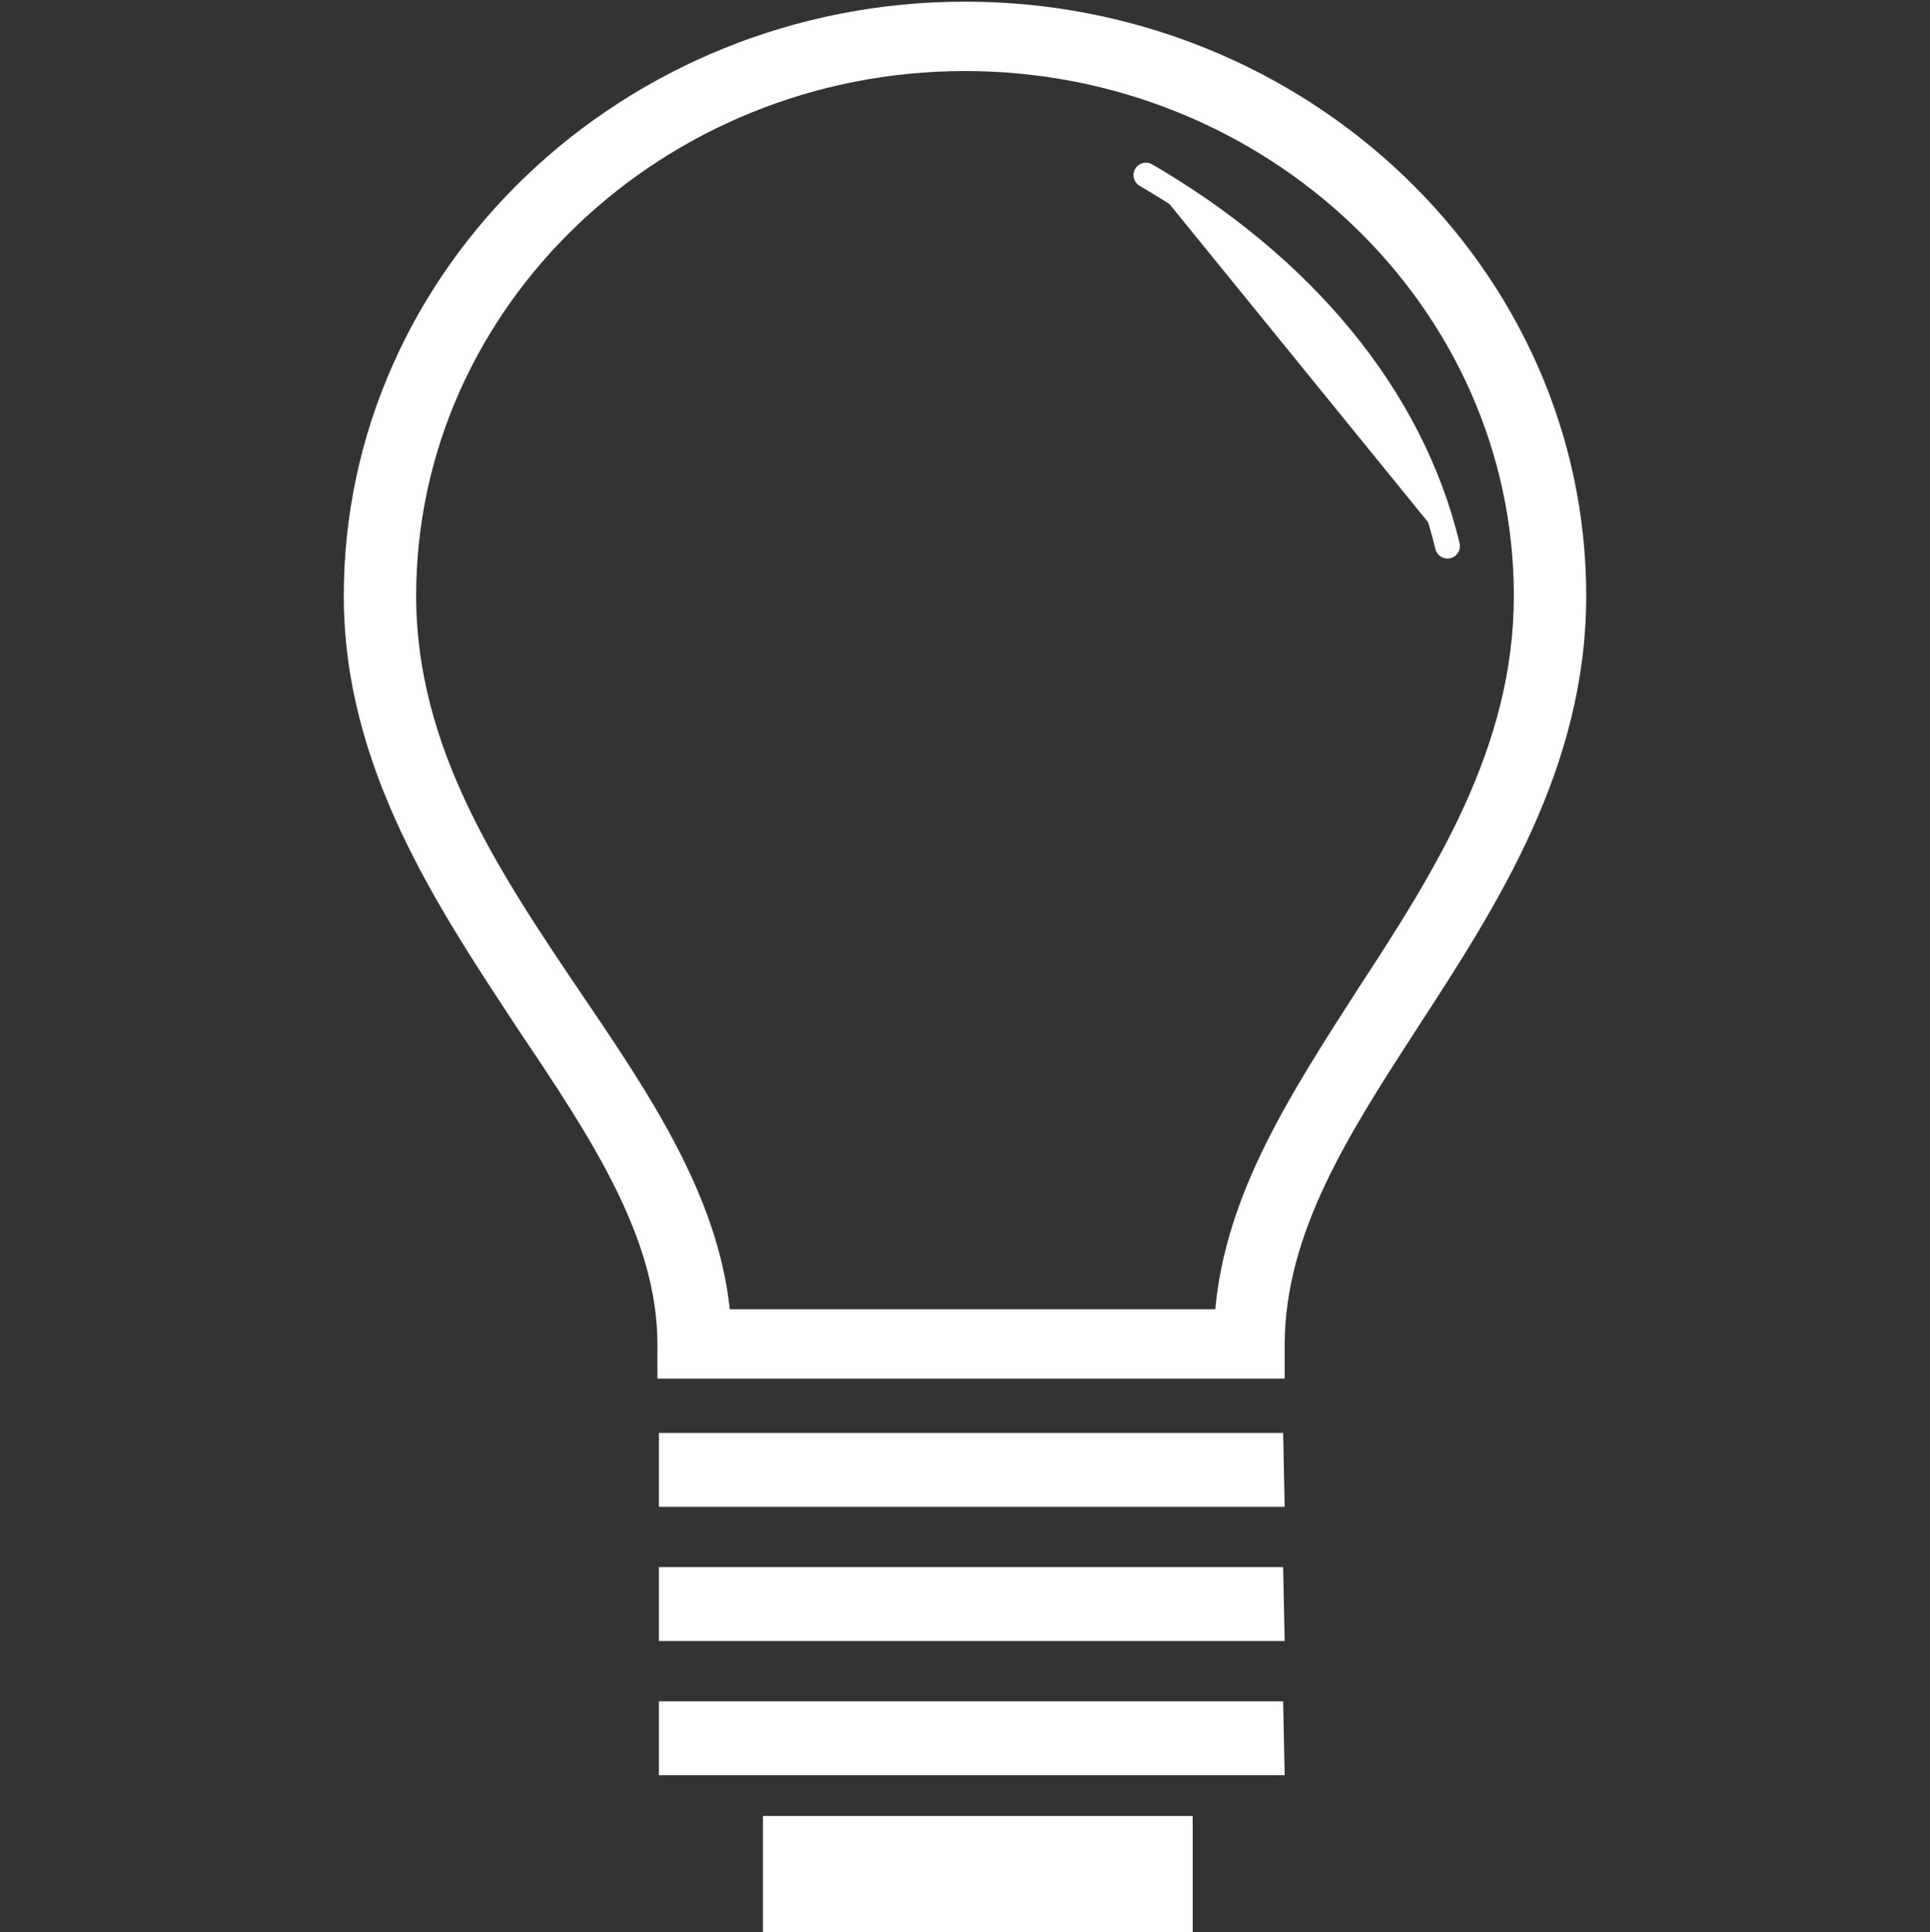 <?xml version="1.0" encoding="UTF-8"?>
<svg id="lights" xmlns="http://www.w3.org/2000/svg" viewBox="0 0 128 128.11">
  <rect x="0" y="0" width="128" height="128.11" fill="#333333" stroke="none"/>
  <defs>
    <style>
      .cls-1, .cls-2 {
        fill: #fff;
      }

      .cls-2 {
        stroke: #fff;
        stroke-linecap: round;
        stroke-linejoin: round;
        stroke-width: 1.65px;
      }
    </style>
  </defs>
  <g id="row1">
    <path id="blub" class="cls-1" d="M79.1,128.11h-28.5v-7.7h28.5v7.7Zm6-33.1H43.7v4.9h41.5l-.1-4.9h0Zm0,8.9H43.7v4.9h41.5l-.1-4.9h0Zm0,8.9H43.7v4.9h41.5l-.1-4.9h0Zm.2-21.4H43.6v-2.3c0-7.1-4.5-13.8-9.2-20.8-5.4-8.2-11.6-17.4-11.6-28.8C22.8,17.81,41.3,.11,64,.11s41.2,17.7,41.2,39.4c0,11.4-5.9,20.5-11.1,28.5-4.6,7.1-8.9,13.7-8.9,21.2v2.2h.1Zm-36.9-4.6h32.2c.7-7.7,5-14.3,9.5-21.3,5.1-7.8,10.3-16,10.3-26,0-19.2-16.4-34.8-36.4-34.8S27.6,20.31,27.6,39.51c0,10.1,5.5,18.3,10.9,26.3,4.7,6.9,9.1,13.5,9.9,21Z"/>
  </g>
  <path class="cls-2" d="M76,11.61c10.3,6,17.6,14.6,20,24.6"/>
</svg>